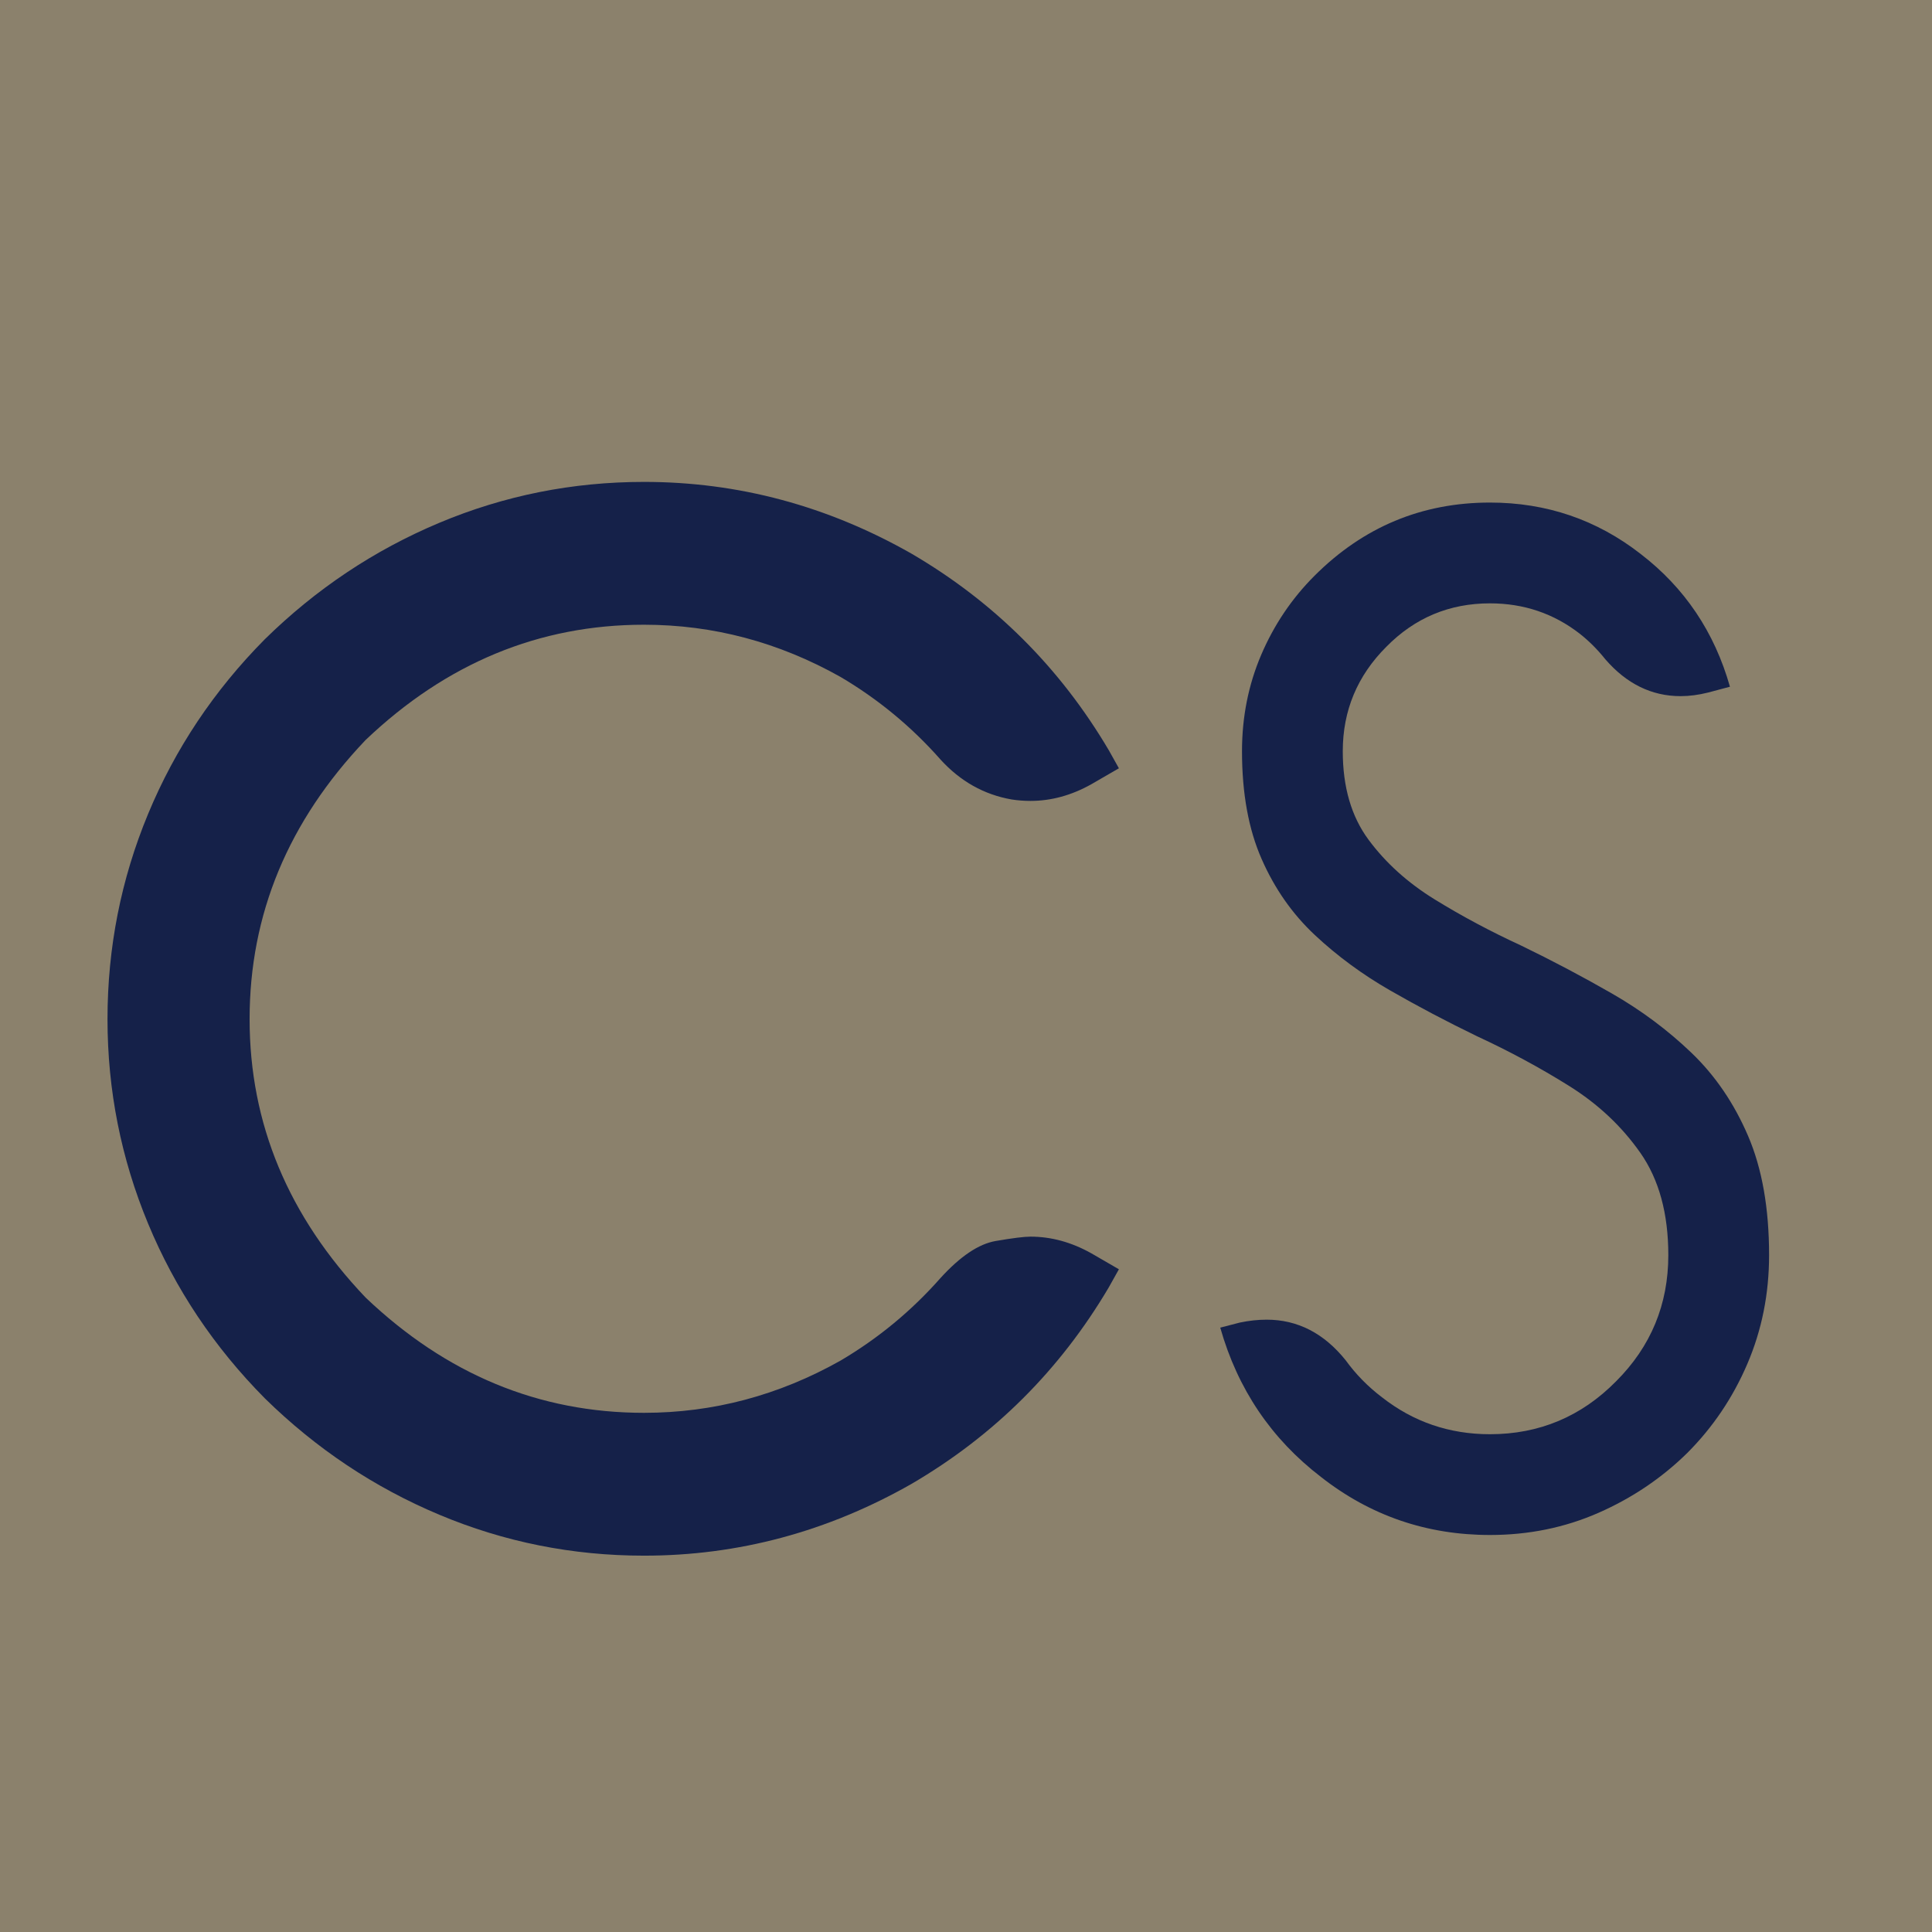 <?xml version="1.0" encoding="UTF-8" standalone="no"?>
<svg xmlns="http://www.w3.org/2000/svg" xmlns:xlink="http://www.w3.org/1999/xlink" xmlns:serif="http://www.serif.com/" width="100%" height="100%" viewBox="0 0 120 120" version="1.1" xml:space="preserve" style="fill-rule:evenodd;clip-rule:evenodd;stroke-linejoin:round;stroke-miterlimit:2;">
    <g id="Isolation-Mode" serif:id="Isolation Mode" transform="matrix(1,0,0,1,-41.666,-14.54)">
        <g transform="matrix(1,0,0,1,2,-70)">
            <rect x="0" y="0" width="841.89" height="297.638" style="fill:rgb(139,129,108);"></rect>
        </g>
        <g id="Isolation-Mode1" serif:id="Isolation Mode" transform="matrix(1,0,0,1,48.343,44.472)">
            <g transform="matrix(1,0,0,1,51.742,49.446)">
                <path d="M0,-32.199C-1.801,-34.24 -3.873,-35.952 -6.214,-37.333C-10.057,-39.494 -14.125,-40.575 -18.418,-40.575C-24.933,-40.575 -30.697,-38.188 -35.711,-33.415C-40.514,-28.371 -42.916,-22.592 -42.916,-16.077C-42.916,-9.593 -40.514,-3.829 -35.711,1.215C-30.697,5.989 -24.933,8.375 -18.418,8.375C-14.125,8.375 -10.057,7.294 -6.214,5.133C-3.873,3.752 -1.801,2.041 0,-0.001C1.231,-1.352 2.372,-2.117 3.422,-2.297C4.473,-2.478 5.194,-2.568 5.584,-2.568C6.875,-2.568 8.136,-2.222 9.367,-1.532L11.078,-0.541L10.448,0.585C7.415,5.718 3.332,9.786 -1.801,12.788C-7.025,15.761 -12.564,17.247 -18.418,17.247C-22.861,17.247 -27.102,16.399 -31.14,14.702C-35.178,13.006 -38.788,10.597 -41.97,7.475C-45.123,4.292 -47.539,0.675 -49.221,-3.378C-50.902,-7.431 -51.742,-11.664 -51.742,-16.077C-51.742,-20.521 -50.902,-24.769 -49.221,-28.822C-47.539,-32.874 -45.123,-36.492 -41.97,-39.674C-38.788,-42.797 -35.178,-45.206 -31.14,-46.902C-27.102,-48.598 -22.861,-49.446 -18.418,-49.446C-12.564,-49.446 -7.025,-47.96 -1.801,-44.988C3.332,-41.986 7.415,-37.918 10.448,-32.784L11.078,-31.659L9.367,-30.668C8.136,-29.977 6.875,-29.632 5.584,-29.632C5.194,-29.632 4.803,-29.662 4.413,-29.722C2.702,-30.022 1.231,-30.848 0,-32.199" style="fill:rgb(21,33,73);fill-rule:nonzero;"></path>
            </g>
            <g transform="matrix(1,0,0,1,93.027,55.682)">
                <path d="M0,-44.672C-0.48,-45.272 -1.006,-45.798 -1.576,-46.248C-3.197,-47.509 -5.059,-48.139 -7.16,-48.139C-9.682,-48.139 -11.829,-47.239 -13.6,-45.438C-15.401,-43.636 -16.302,-41.475 -16.302,-38.953C-16.302,-36.731 -15.769,-34.9 -14.703,-33.459C-13.637,-32.018 -12.264,-30.779 -10.583,-29.744C-8.901,-28.708 -7.115,-27.755 -5.224,-26.884C-3.302,-25.953 -1.426,-24.963 0.405,-23.912C2.237,-22.861 3.888,-21.63 5.359,-20.219C6.83,-18.808 8.001,-17.09 8.871,-15.063C9.742,-13.037 10.177,-10.567 10.177,-7.655C10.177,-5.254 9.727,-3.002 8.826,-0.9C7.926,1.201 6.68,3.047 5.089,4.639C3.498,6.2 1.659,7.438 -0.428,8.354C-2.514,9.269 -4.758,9.727 -7.16,9.727C-11.093,9.727 -14.591,8.526 -17.653,6.125C-20.745,3.753 -22.831,0.661 -23.912,-3.152L-22.696,-3.467C-22.126,-3.587 -21.571,-3.647 -21.03,-3.647C-19.109,-3.647 -17.473,-2.807 -16.122,-1.126C-15.491,-0.255 -14.741,0.511 -13.87,1.171C-11.919,2.702 -9.682,3.468 -7.16,3.468C-4.098,3.468 -1.486,2.372 0.675,0.18C2.837,-1.981 3.918,-4.593 3.918,-7.655C3.918,-10.237 3.34,-12.354 2.184,-14.005C1.028,-15.656 -0.45,-17.045 -2.252,-18.17C-4.053,-19.296 -5.959,-20.324 -7.971,-21.255C-9.832,-22.156 -11.626,-23.101 -13.352,-24.092C-15.078,-25.083 -16.64,-26.231 -18.036,-27.537C-19.432,-28.843 -20.535,-30.419 -21.345,-32.266C-22.156,-34.112 -22.561,-36.341 -22.561,-38.953C-22.561,-41.084 -22.163,-43.081 -21.368,-44.942C-20.572,-46.804 -19.469,-48.44 -18.058,-49.851C-15.026,-52.883 -11.393,-54.399 -7.16,-54.399C-3.648,-54.399 -0.525,-53.333 2.207,-51.202C4.939,-49.1 6.785,-46.353 7.746,-42.961L6.395,-42.6C5.794,-42.45 5.224,-42.375 4.683,-42.375C2.882,-42.375 1.321,-43.141 0,-44.672" style="fill:rgb(21,33,73);fill-rule:nonzero;"></path>
            </g>
        </g>
    </g>
</svg>
